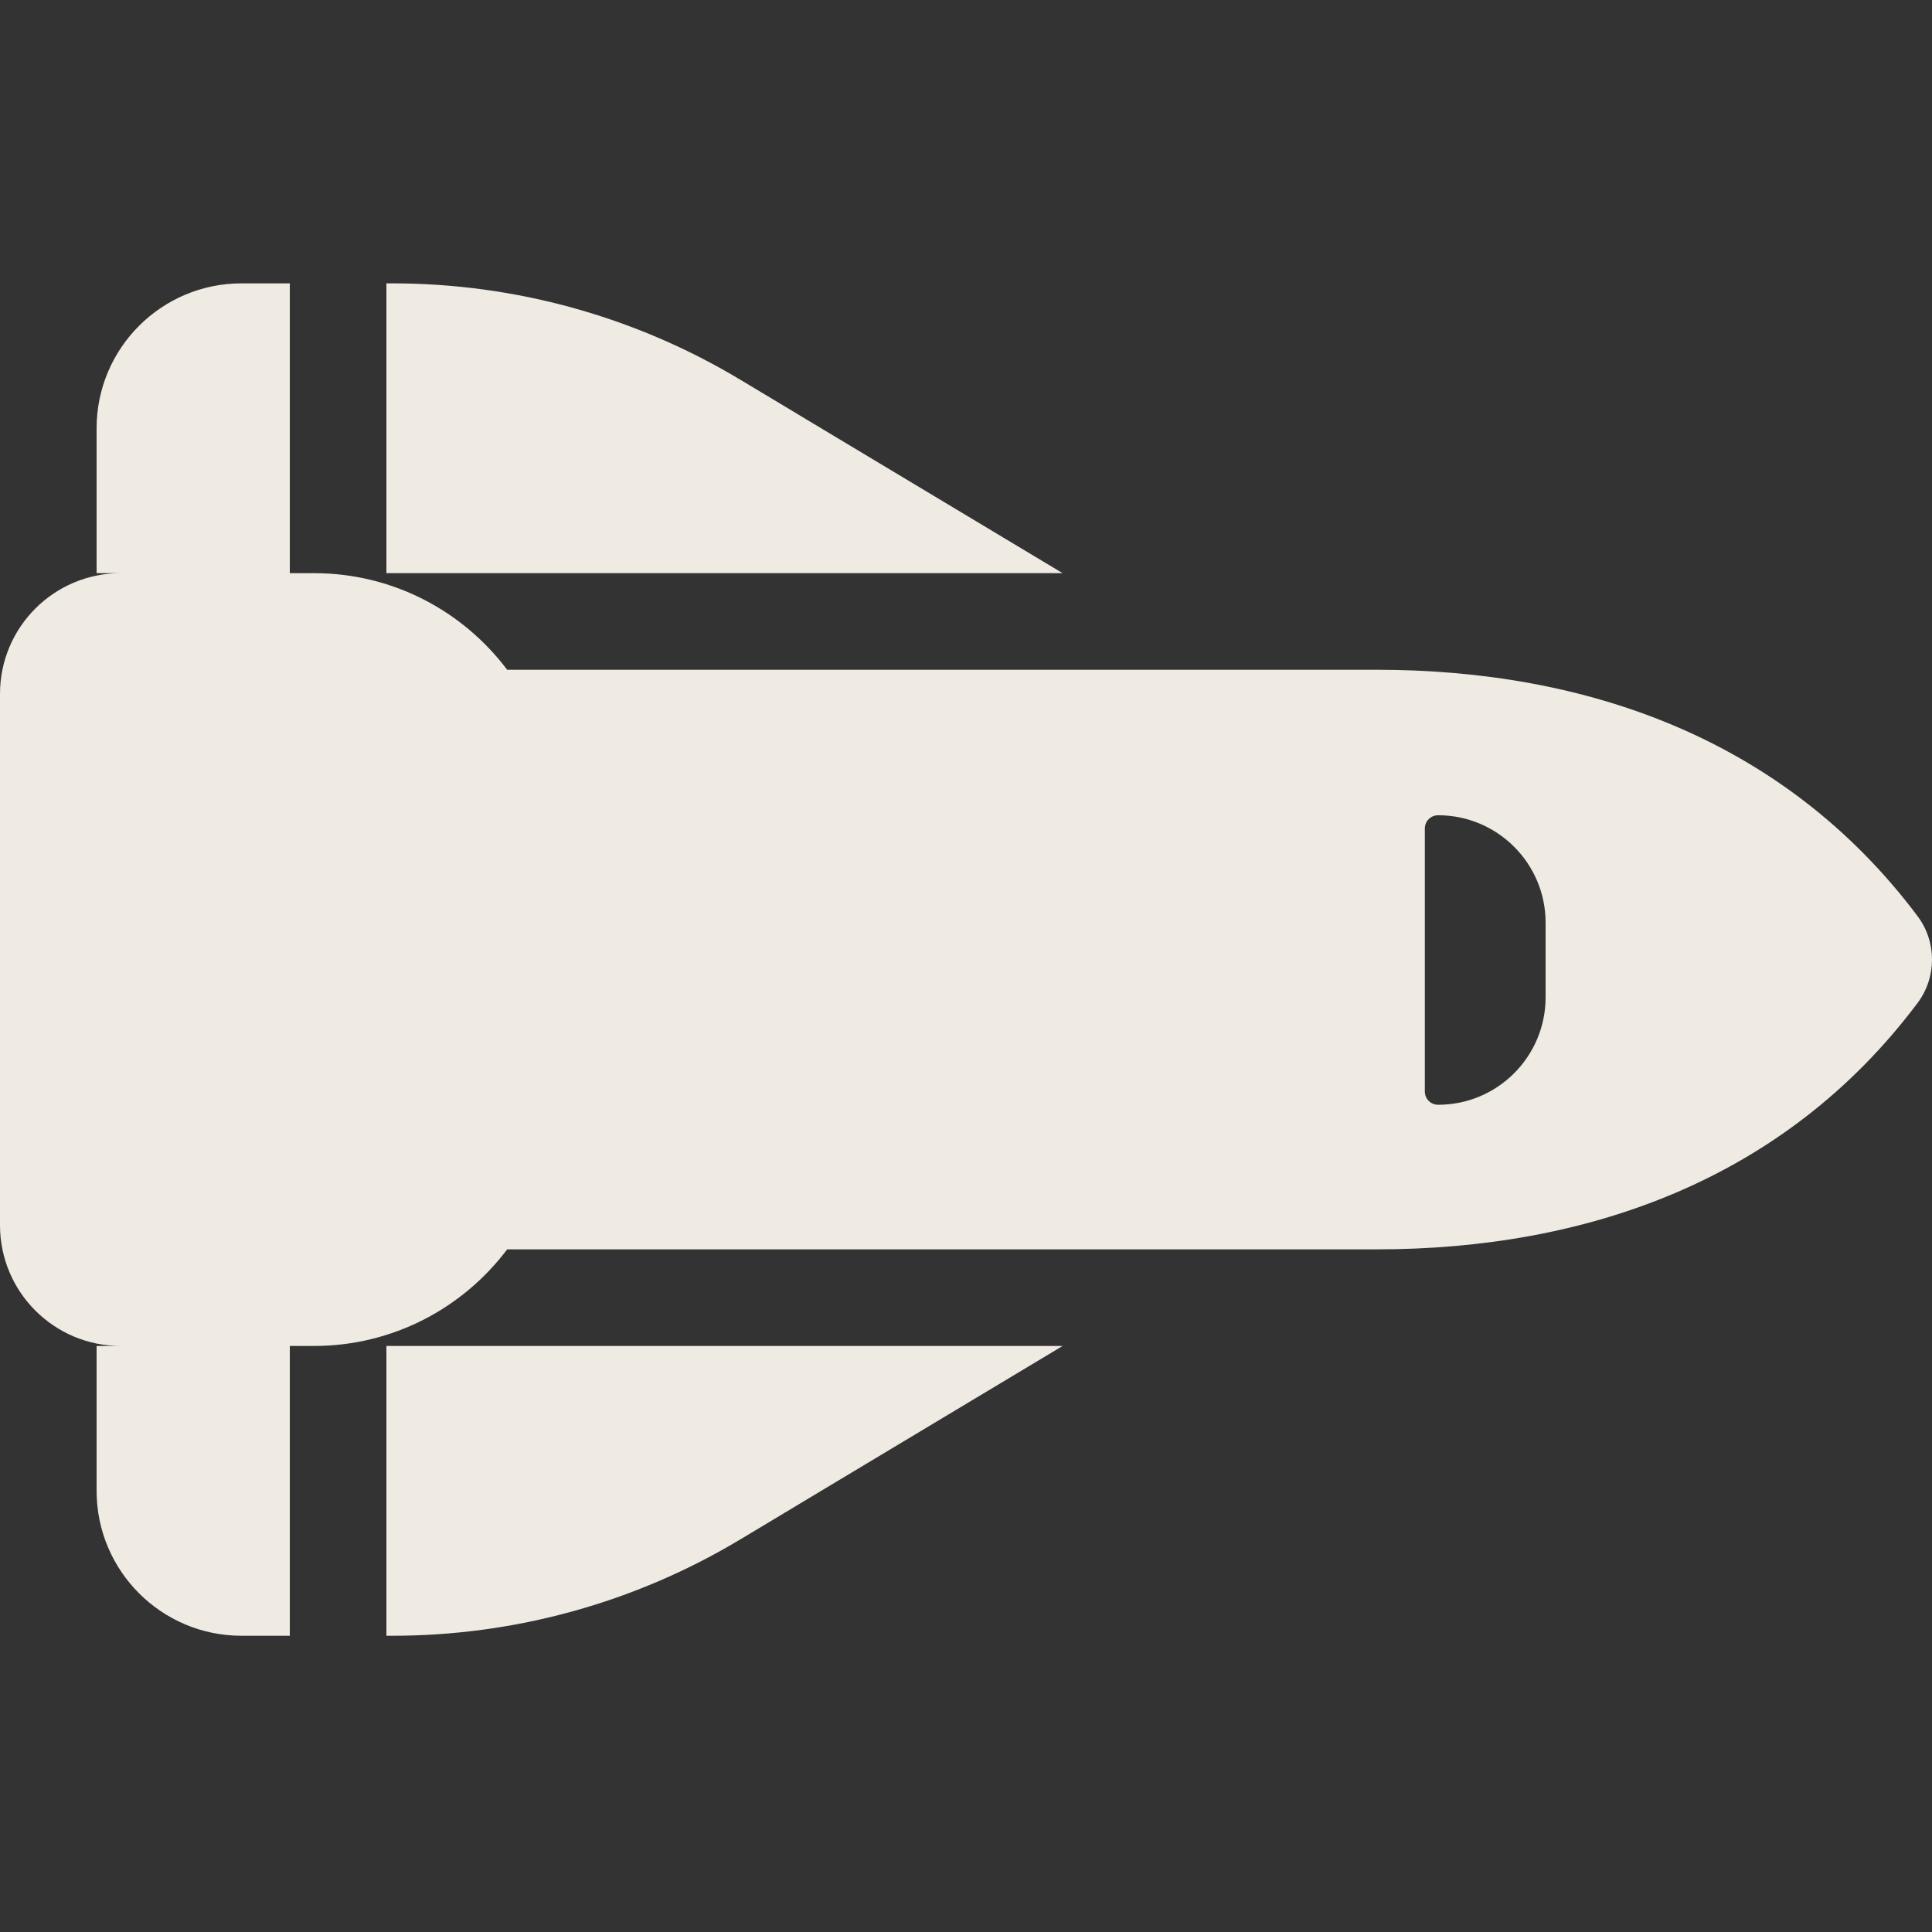 <svg width="75" height="75" viewBox="0 0 75 75" fill="none" xmlns="http://www.w3.org/2000/svg">
<rect x="0" y="0" width="75" height="75" fill="#333333" stroke="none"/>
<path d="M15.234 63.5C19.992 63.5 24.656 62.211 28.734 59.762L41.25 52.25H15V63.5H15.234ZM41.25 22.25L28.734 14.738C24.656 12.289 19.992 11 15.234 11H15V22.25H41.25ZM11.25 22.25V11H9.375C6.27 11 3.75 13.52 3.75 16.625V22.25H4.688C2.098 22.25 0 24.348 0 26.938V47.562C0 50.152 2.098 52.25 4.688 52.25H3.75V57.875C3.75 60.98 6.27 63.5 9.375 63.5H11.25V52.25H12.188C15.258 52.25 17.977 50.773 19.688 48.5H53.438C61.559 48.5 69.258 45.84 74.438 38.938C75.188 37.941 75.188 36.559 74.438 35.562C69.258 28.66 61.559 26 53.438 26H19.688C17.977 23.727 15.258 22.25 12.188 22.25H11.25ZM60 35.797V38.715C60 41.012 58.137 42.887 55.828 42.887C55.535 42.887 55.312 42.652 55.312 42.371V32.164C55.312 31.871 55.547 31.648 55.828 31.648C58.125 31.648 60 33.512 60 35.82V35.797Z" fill="#EFEAE2"/>
</svg>
